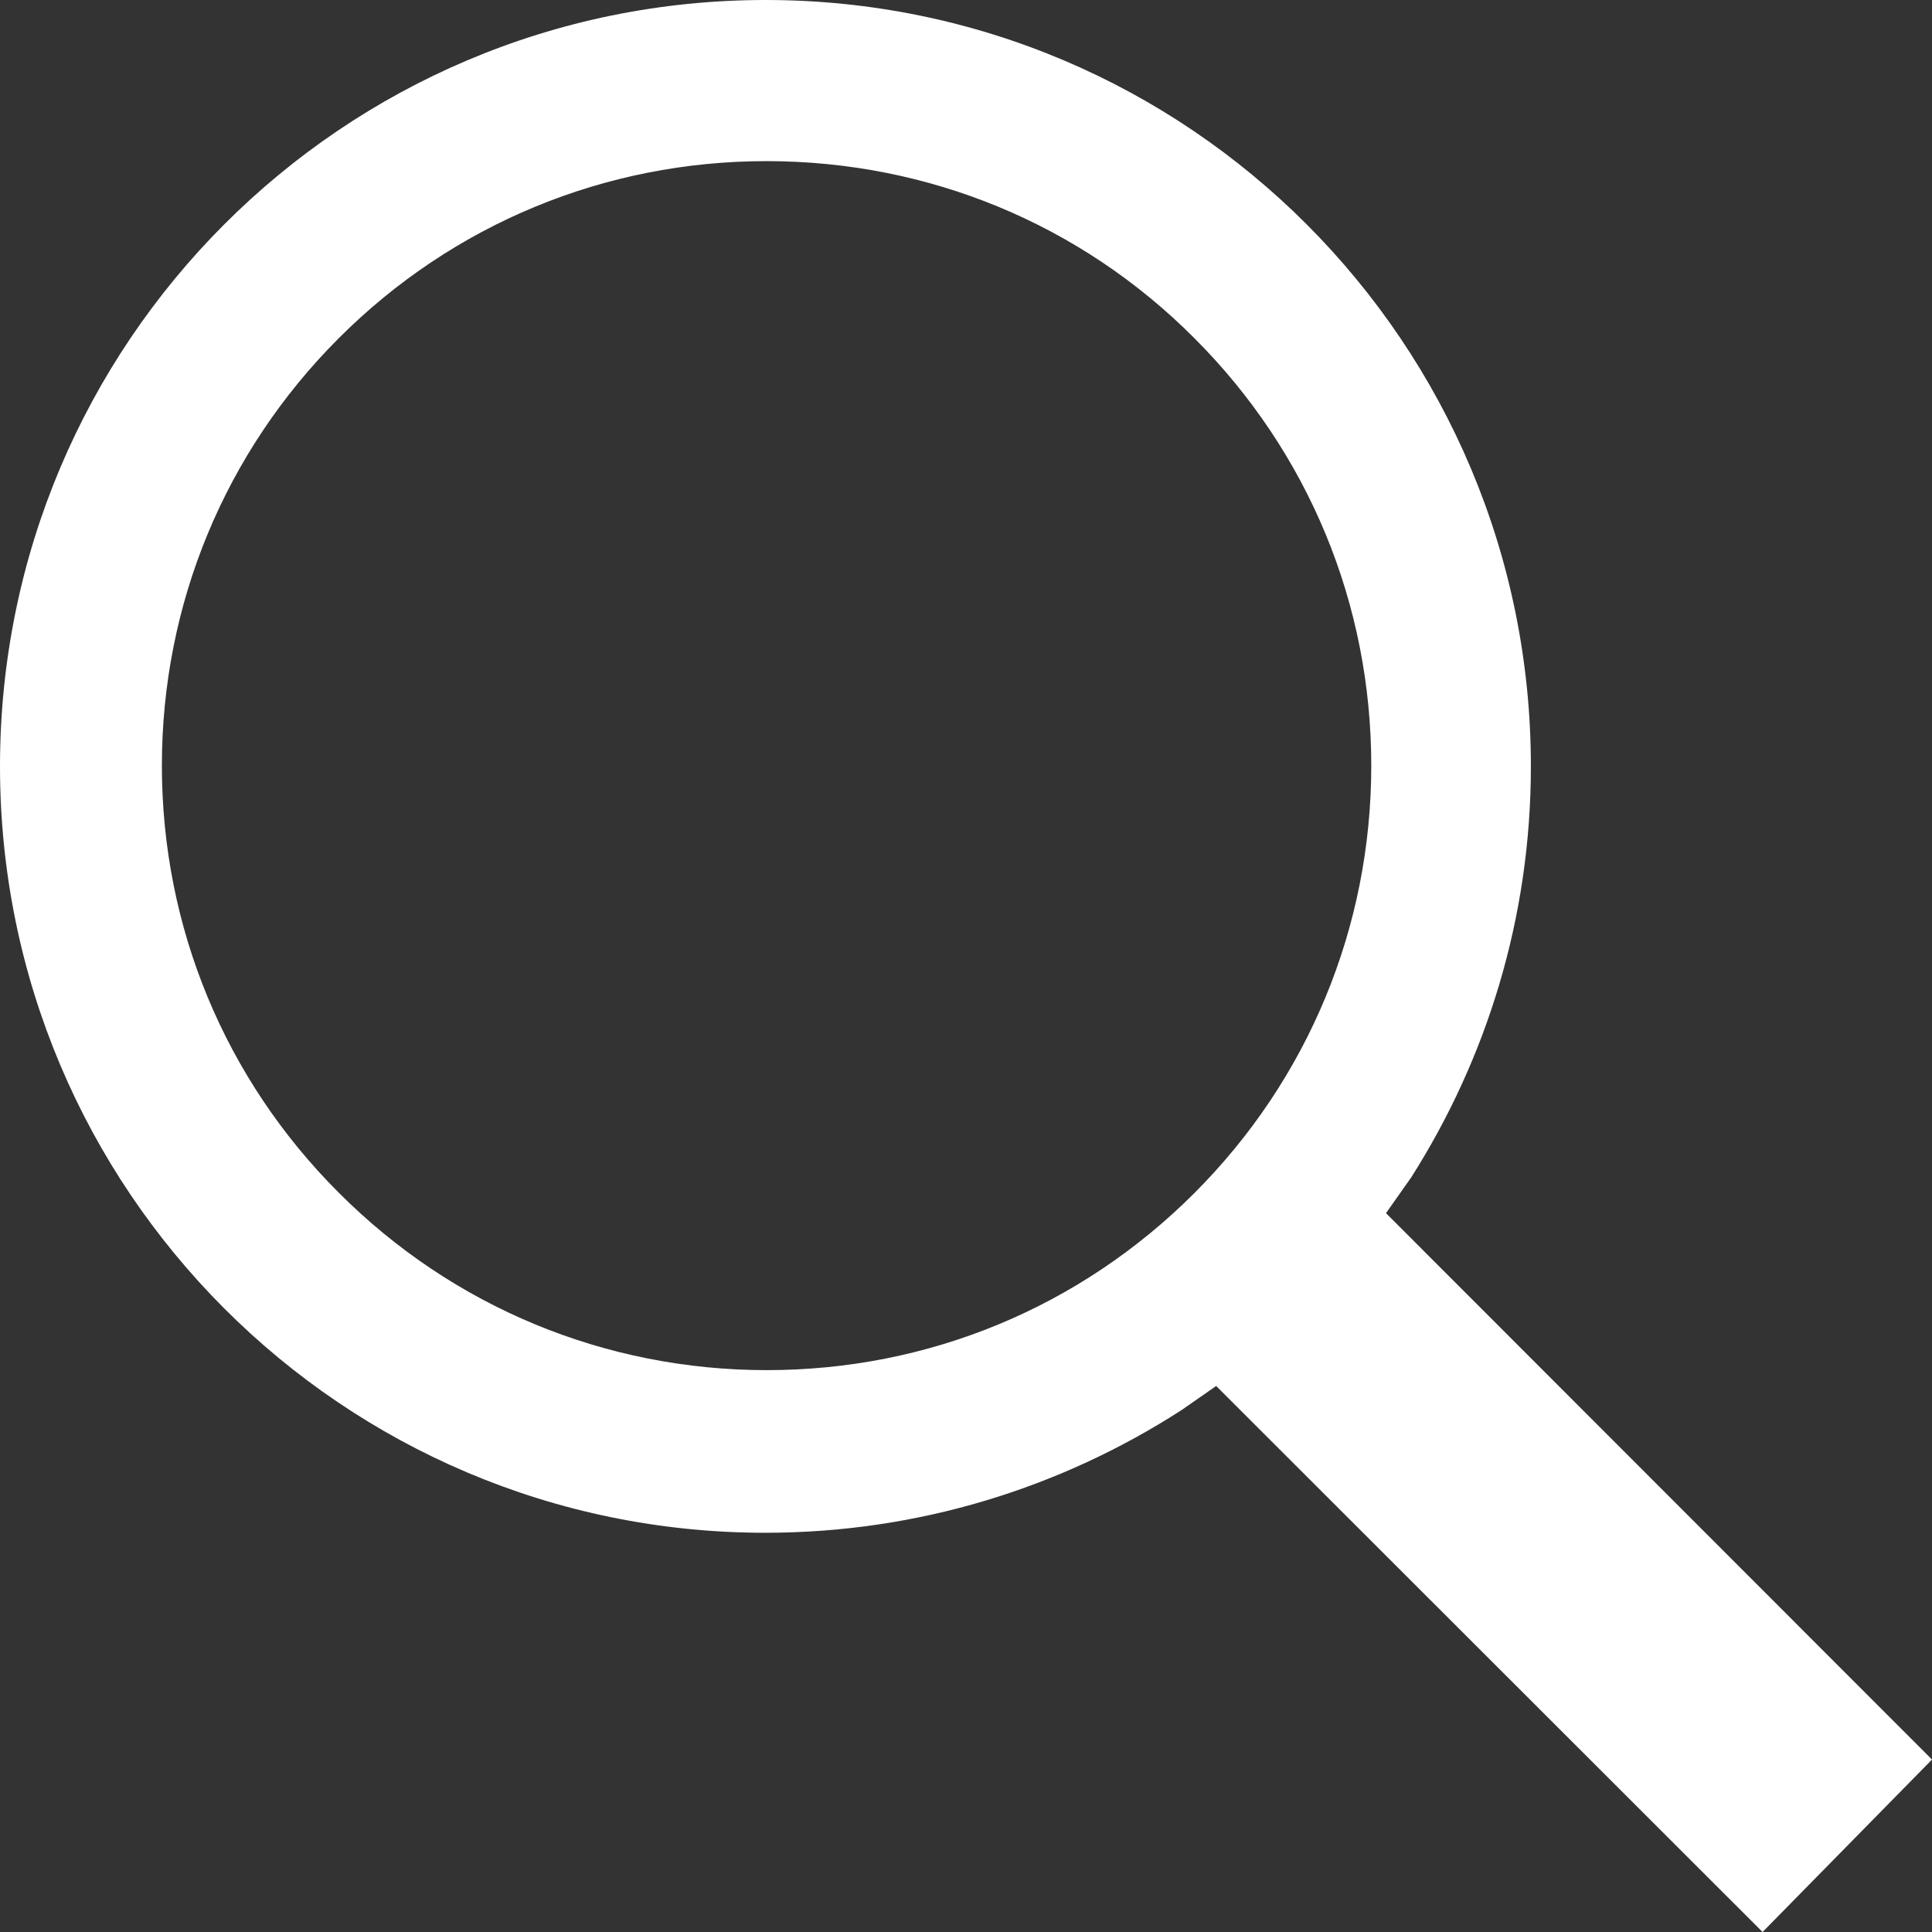 <?xml version="1.0" encoding="utf-8"?>
<!-- Generator: Adobe Illustrator 23.0.1, SVG Export Plug-In . SVG Version: 6.00 Build 0)  -->
<svg version="1.1" id="Layer_1" xmlns="http://www.w3.org/2000/svg" xmlns:xlink="http://www.w3.org/1999/xlink" x="0px" y="0px"
	 viewBox="0 0 512 512" style="enable-background:new 0 0 512 512;" xml:space="preserve">
<rect x="0" y="0" width="512" height="512" fill="#333333" stroke="none"/>
<style type="text/css">
	.st0_recherche{fill:#FFFFFF;}
</style>
<path class="st0_recherche" d="M374,312c20-31.5,31.7-68.8,31.7-108.9C405.7,90.9,314.9,0,202.9,0C90.8,0,0,90.9,0,203.1
	s90.8,203.1,202.8,203.1c40.7,0,78.5-12,110.3-32.5l9.2-6.4L467.1,512l44.9-45.7L367.3,321.5L374,312z M316.5,89.6
	c30.3,30.3,46.9,70.5,46.9,113.3s-16.7,83.1-46.9,113.3c-30.3,30.3-70.5,46.9-113.3,46.9s-83.1-16.7-113.3-46.9
	C59.6,286,42.9,245.7,42.9,202.9s16.7-83.1,46.9-113.3s70.5-46.9,113.3-46.9C246,42.7,286.3,59.3,316.5,89.6z"/>
</svg>
  